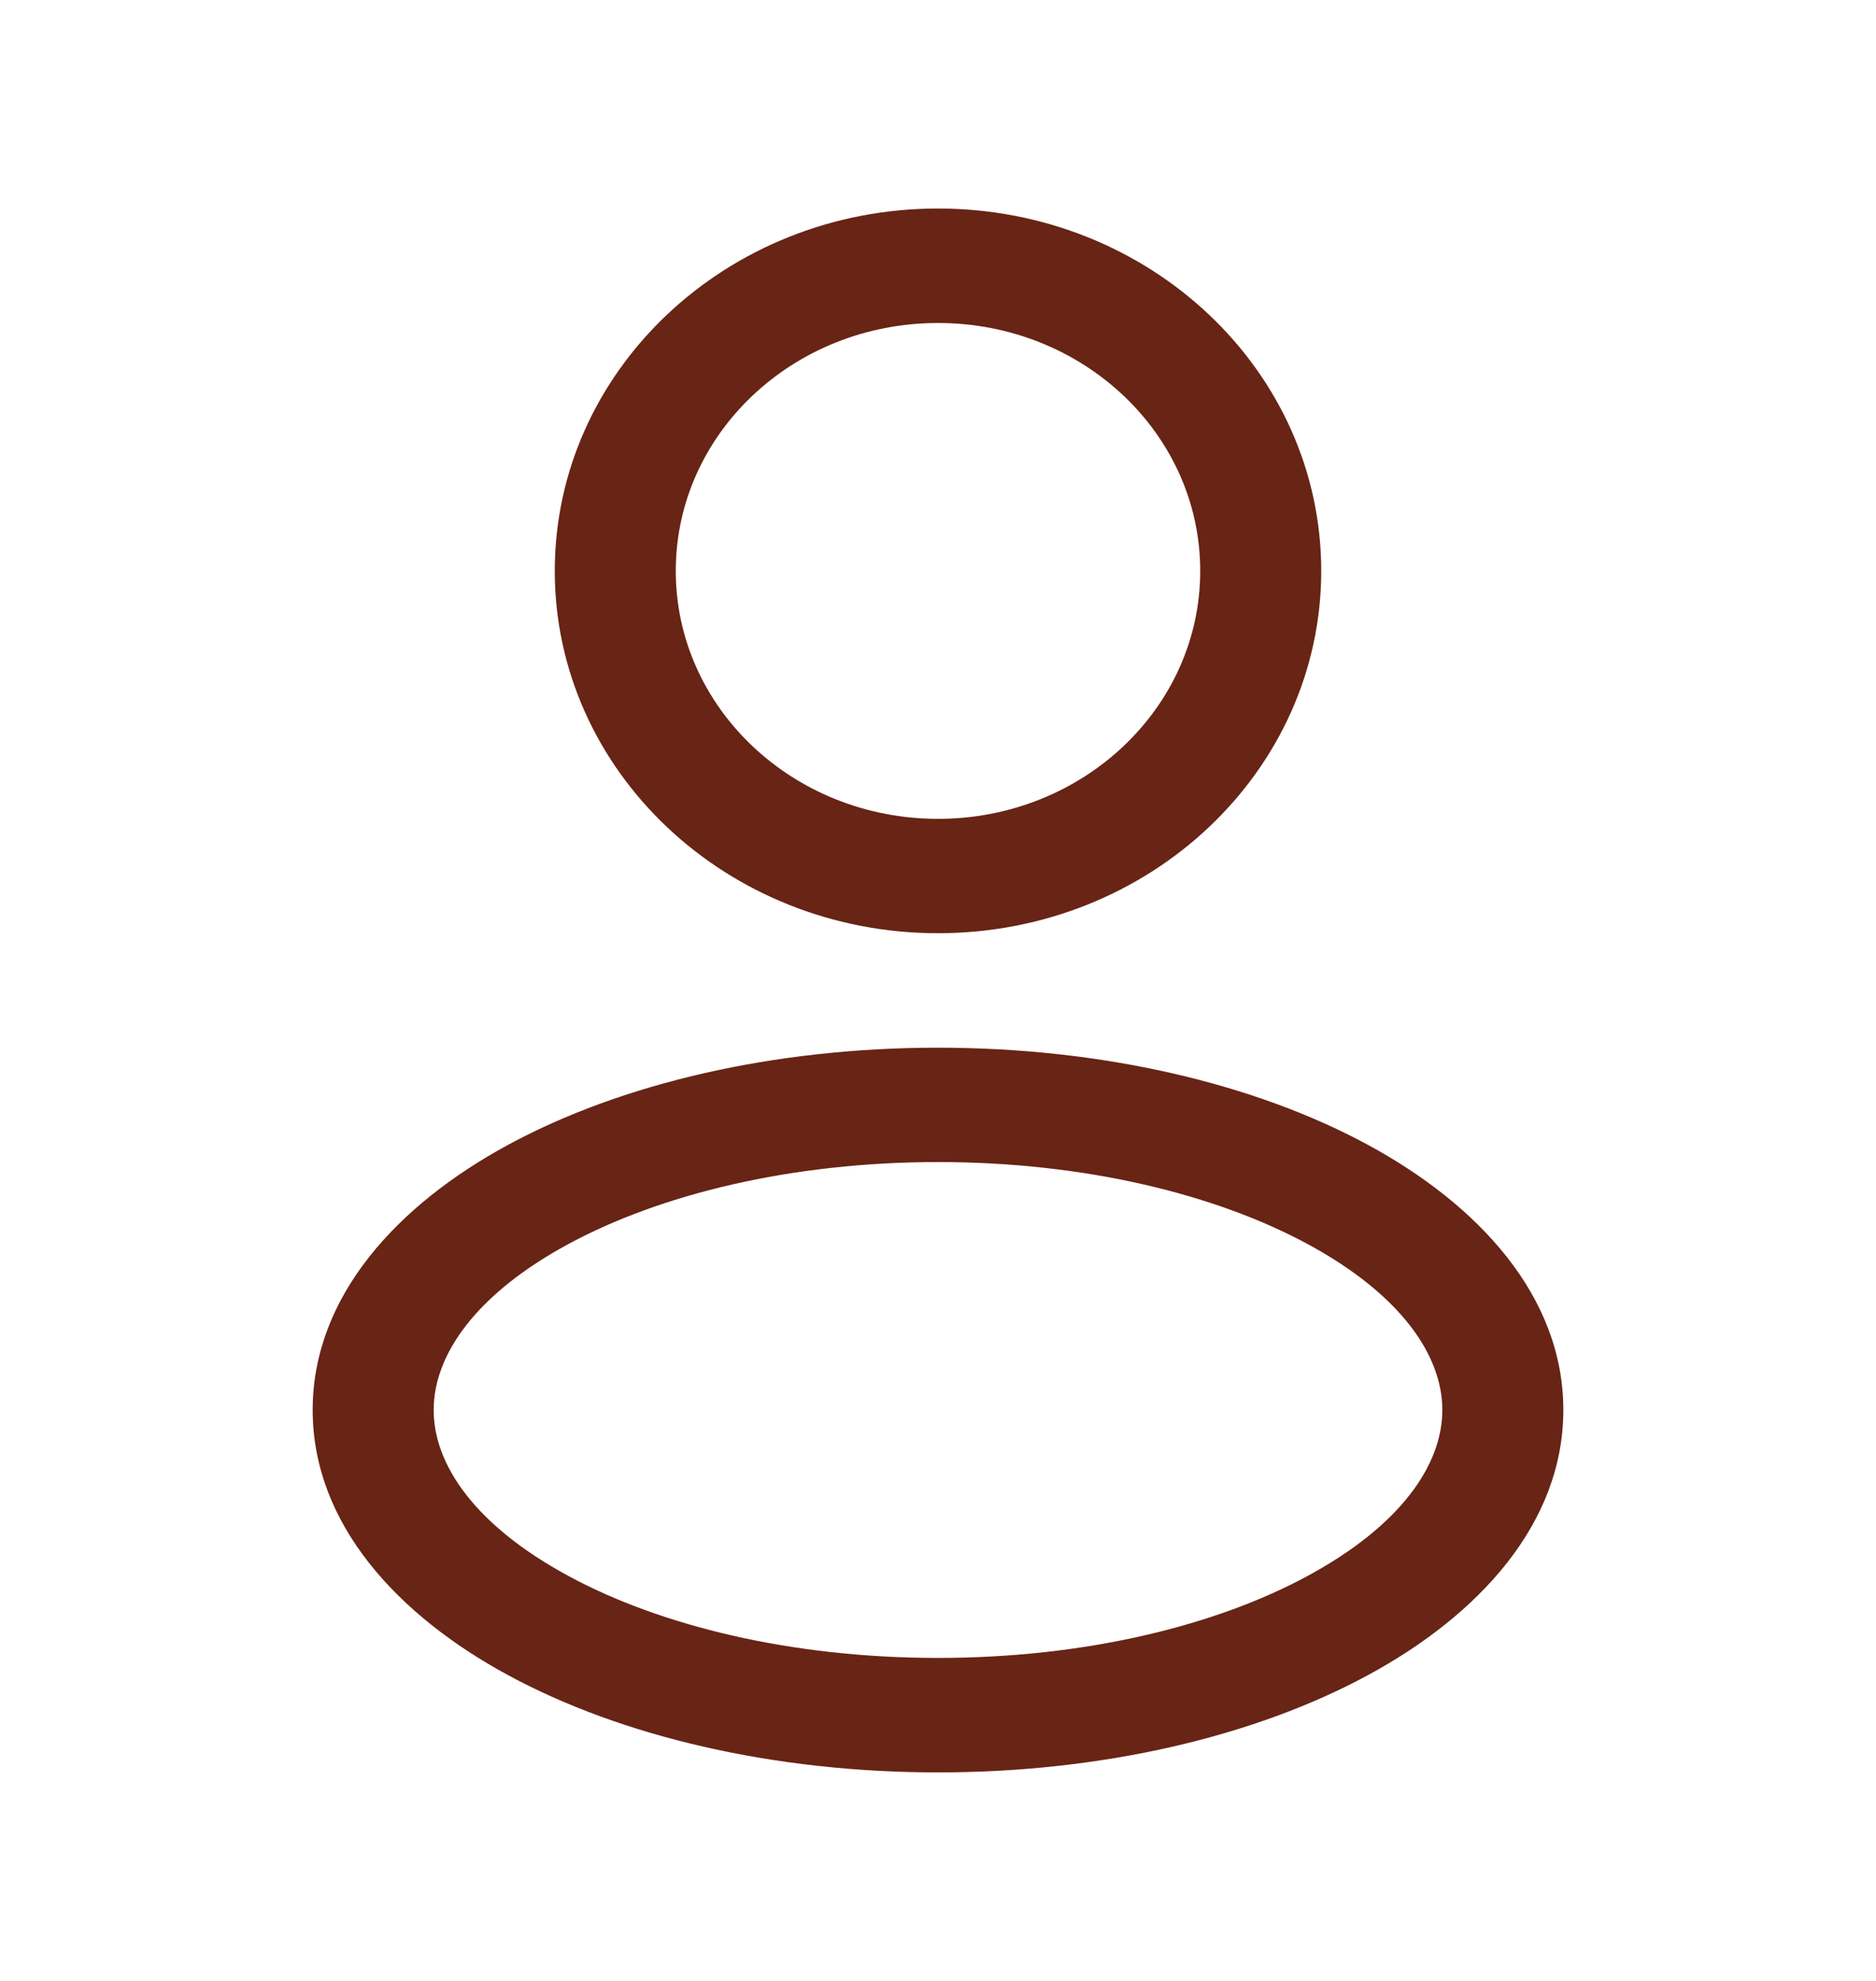 <svg width="18" height="19" viewBox="0 0 18 19" fill="none" xmlns="http://www.w3.org/2000/svg">
<path fill-rule="evenodd" clip-rule="evenodd" d="M9 2C6.969 2 5.323 3.556 5.323 5.476C5.323 7.395 6.969 8.951 9 8.951C11.031 8.951 12.677 7.395 12.677 5.476C12.677 3.556 11.031 2 9 2ZM6.484 5.476C6.484 4.162 7.61 3.098 9 3.098C10.39 3.098 11.516 4.162 11.516 5.476C11.516 6.789 10.39 7.854 9 7.854C7.61 7.854 6.484 6.789 6.484 5.476Z" fill="#682415"/>
<path fill-rule="evenodd" clip-rule="evenodd" d="M9 10.049C7.421 10.049 5.963 10.393 4.88 10.978C3.813 11.555 3 12.434 3 13.524C3 14.614 3.813 15.494 4.88 16.07C5.963 16.655 7.421 17 9 17C10.579 17 12.037 16.655 13.12 16.07C14.187 15.494 15 14.614 15 13.524C15 12.434 14.187 11.555 13.12 10.978C12.037 10.393 10.579 10.049 9 10.049ZM4.161 13.524C4.161 12.998 4.562 12.414 5.456 11.931C6.334 11.457 7.586 11.146 9 11.146C10.414 11.146 11.666 11.457 12.544 11.931C13.438 12.414 13.839 12.998 13.839 13.524C13.839 14.051 13.438 14.634 12.544 15.117C11.666 15.592 10.414 15.902 9 15.902C7.586 15.902 6.334 15.592 5.456 15.117C4.562 14.634 4.161 14.051 4.161 13.524Z" fill="#682415"/>
</svg>
